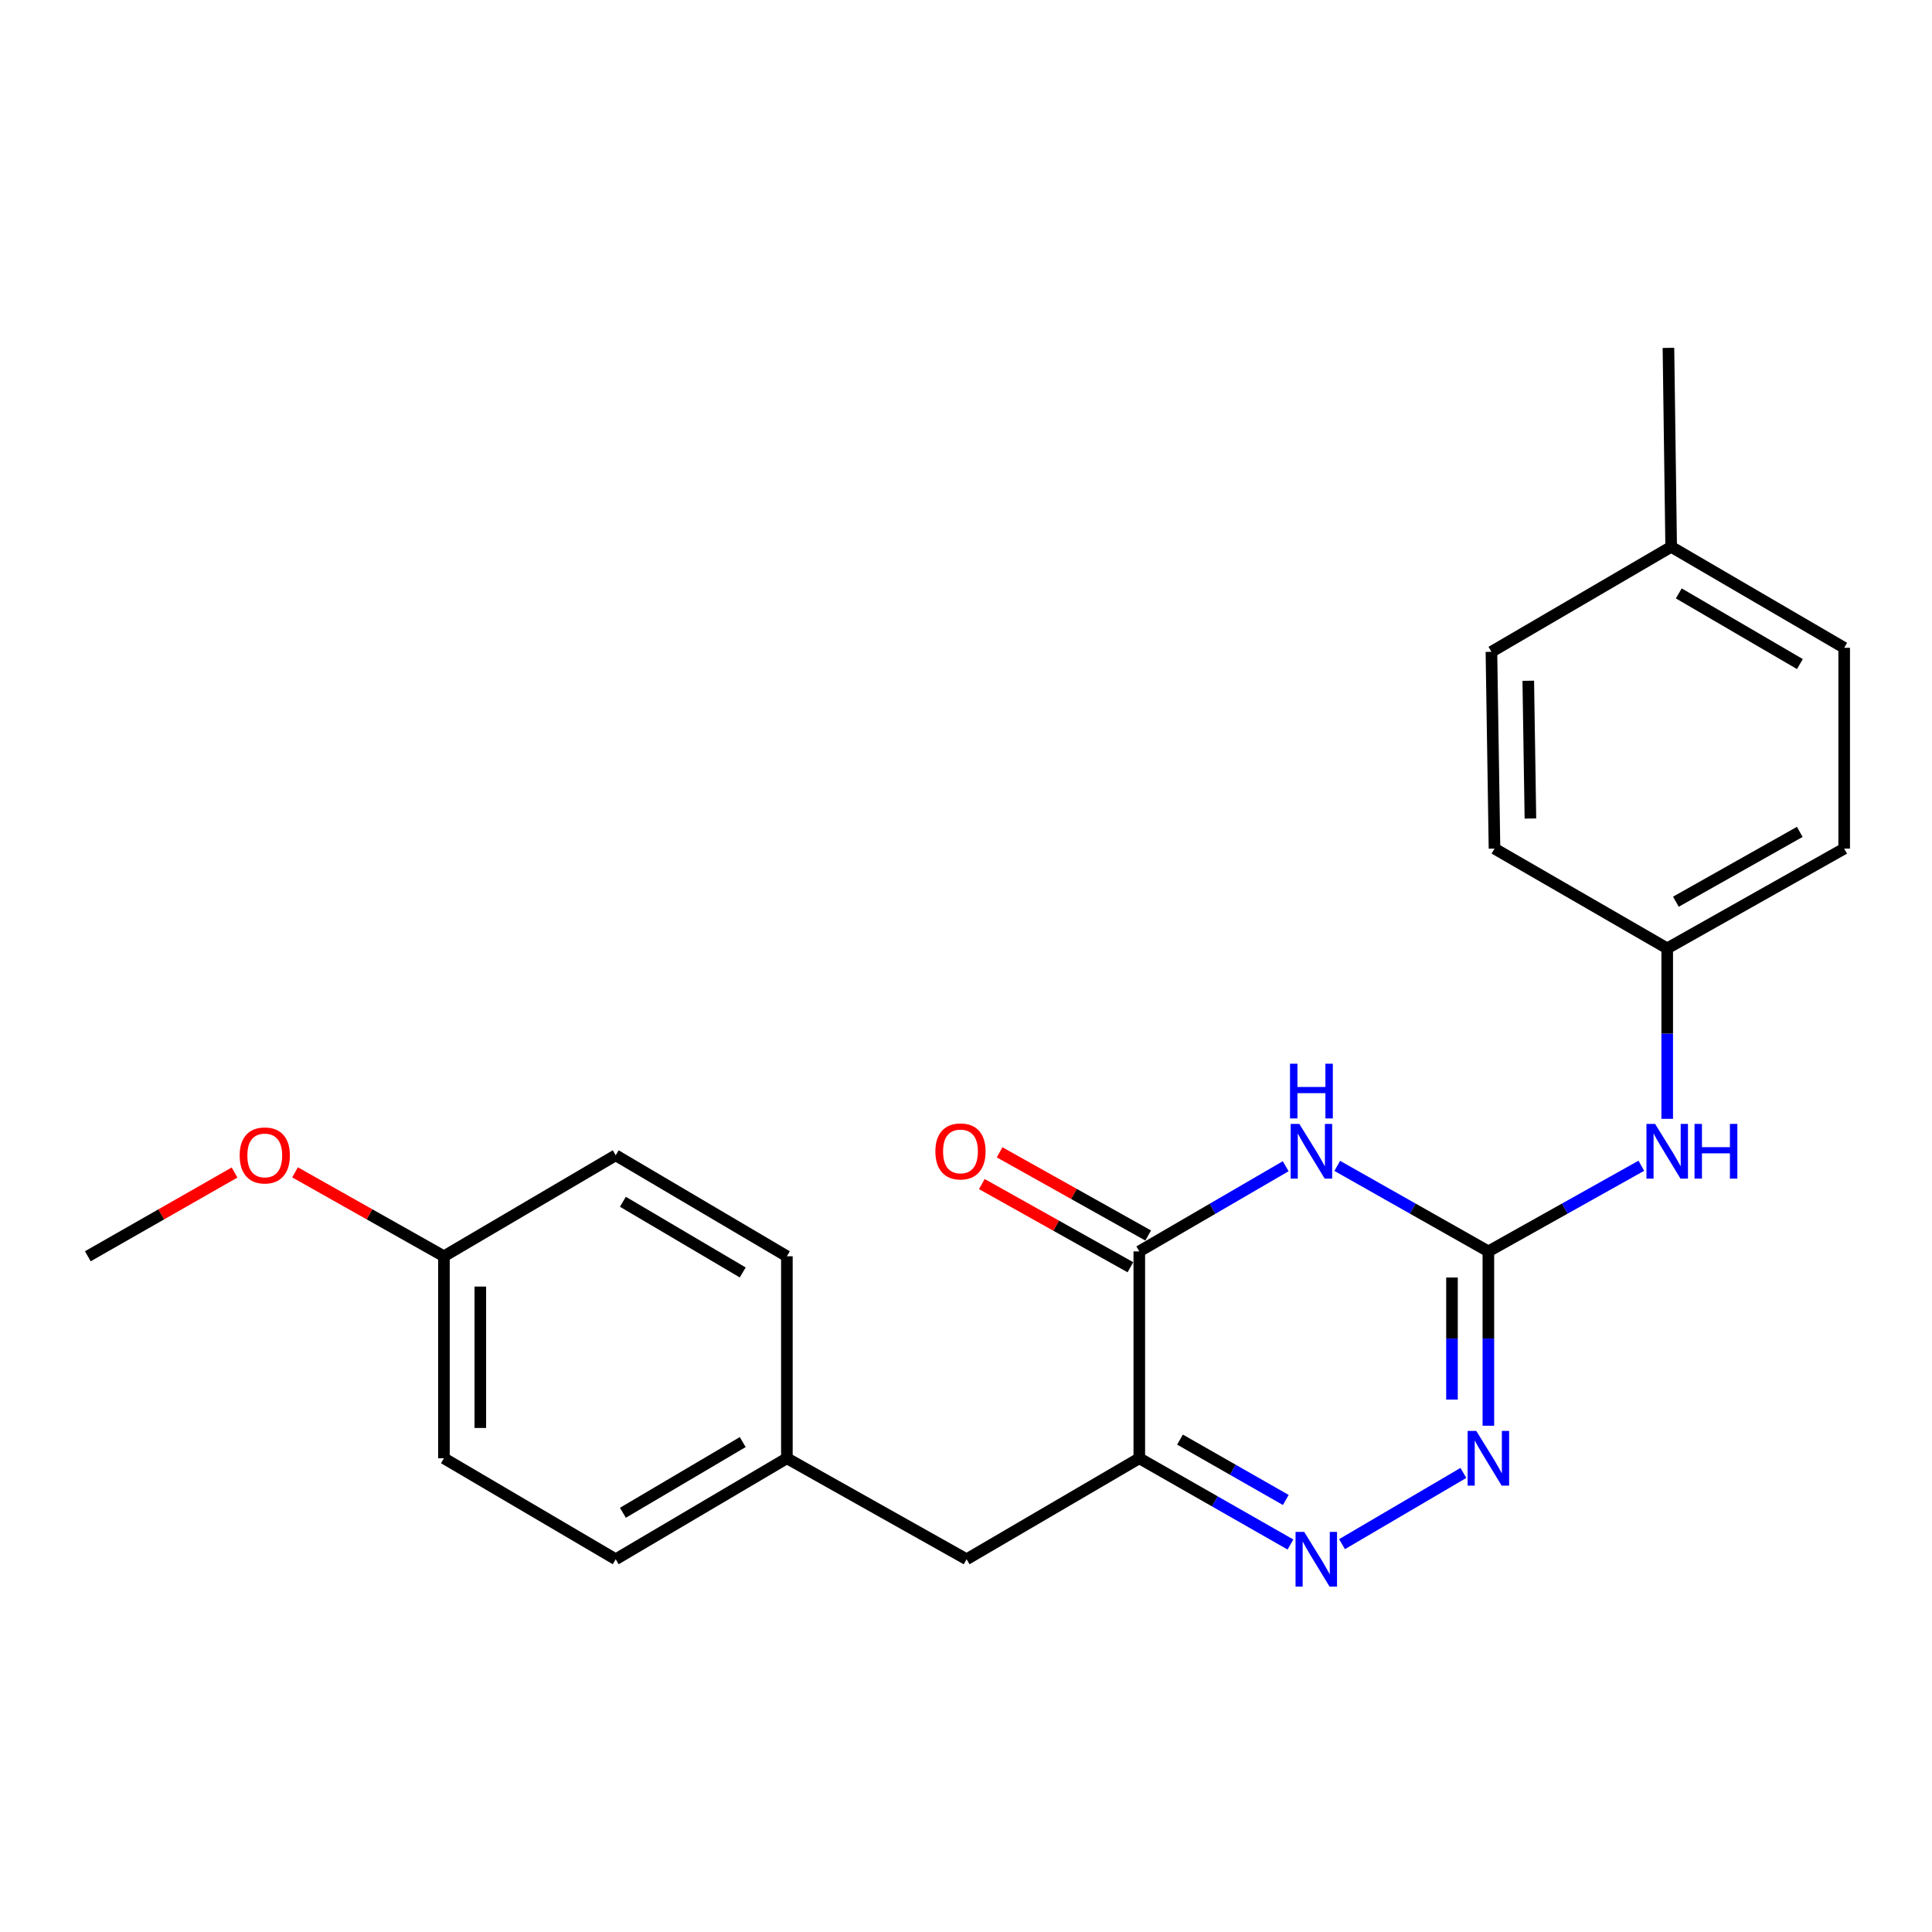 <?xml version='1.0' encoding='iso-8859-1'?>
<svg version='1.1' baseProfile='full'
              xmlns='http://www.w3.org/2000/svg'
                      xmlns:rdkit='http://www.rdkit.org/xml'
                      xmlns:xlink='http://www.w3.org/1999/xlink'
                  xml:space='preserve'
width='1000px' height='1000px' viewBox='0 0 1000 1000'>
<!-- END OF HEADER -->
<rect style='opacity:1.0;fill:#FFFFFF;stroke:none' width='1000' height='1000' x='0' y='0'> </rect>
<path class='bond-1' d='M 692.159,603.455 L 731.269,625.583' style='fill:none;fill-rule:evenodd;stroke:#0000FF;stroke-width:6px;stroke-linecap:butt;stroke-linejoin:miter;stroke-opacity:1' />
<path class='bond-1' d='M 731.269,625.583 L 770.379,647.712' style='fill:none;fill-rule:evenodd;stroke:#000000;stroke-width:6px;stroke-linecap:butt;stroke-linejoin:miter;stroke-opacity:1' />
<path class='bond-2' d='M 665.471,603.636 L 627.584,625.674' style='fill:none;fill-rule:evenodd;stroke:#0000FF;stroke-width:6px;stroke-linecap:butt;stroke-linejoin:miter;stroke-opacity:1' />
<path class='bond-2' d='M 627.584,625.674 L 589.697,647.712' style='fill:none;fill-rule:evenodd;stroke:#000000;stroke-width:6px;stroke-linecap:butt;stroke-linejoin:miter;stroke-opacity:1' />
<path class='bond-0' d='M 589.697,754.799 L 589.697,647.712' style='fill:none;fill-rule:evenodd;stroke:#000000;stroke-width:6px;stroke-linecap:butt;stroke-linejoin:miter;stroke-opacity:1' />
<path class='bond-3' d='M 589.697,754.799 L 628.815,777.118' style='fill:none;fill-rule:evenodd;stroke:#000000;stroke-width:6px;stroke-linecap:butt;stroke-linejoin:miter;stroke-opacity:1' />
<path class='bond-3' d='M 628.815,777.118 L 667.933,799.438' style='fill:none;fill-rule:evenodd;stroke:#0000FF;stroke-width:6px;stroke-linecap:butt;stroke-linejoin:miter;stroke-opacity:1' />
<path class='bond-3' d='M 610.766,745.137 L 638.148,760.761' style='fill:none;fill-rule:evenodd;stroke:#000000;stroke-width:6px;stroke-linecap:butt;stroke-linejoin:miter;stroke-opacity:1' />
<path class='bond-3' d='M 638.148,760.761 L 665.531,776.385' style='fill:none;fill-rule:evenodd;stroke:#0000FF;stroke-width:6px;stroke-linecap:butt;stroke-linejoin:miter;stroke-opacity:1' />
<path class='bond-6' d='M 589.697,754.799 L 500.314,807.071' style='fill:none;fill-rule:evenodd;stroke:#000000;stroke-width:6px;stroke-linecap:butt;stroke-linejoin:miter;stroke-opacity:1' />
<path class='bond-4' d='M 770.379,647.712 L 770.379,692.837' style='fill:none;fill-rule:evenodd;stroke:#000000;stroke-width:6px;stroke-linecap:butt;stroke-linejoin:miter;stroke-opacity:1' />
<path class='bond-4' d='M 770.379,692.837 L 770.379,737.961' style='fill:none;fill-rule:evenodd;stroke:#0000FF;stroke-width:6px;stroke-linecap:butt;stroke-linejoin:miter;stroke-opacity:1' />
<path class='bond-4' d='M 751.546,661.249 L 751.546,692.837' style='fill:none;fill-rule:evenodd;stroke:#000000;stroke-width:6px;stroke-linecap:butt;stroke-linejoin:miter;stroke-opacity:1' />
<path class='bond-4' d='M 751.546,692.837 L 751.546,724.424' style='fill:none;fill-rule:evenodd;stroke:#0000FF;stroke-width:6px;stroke-linecap:butt;stroke-linejoin:miter;stroke-opacity:1' />
<path class='bond-5' d='M 770.379,647.712 L 809.966,625.55' style='fill:none;fill-rule:evenodd;stroke:#000000;stroke-width:6px;stroke-linecap:butt;stroke-linejoin:miter;stroke-opacity:1' />
<path class='bond-5' d='M 809.966,625.55 L 849.552,603.387' style='fill:none;fill-rule:evenodd;stroke:#0000FF;stroke-width:6px;stroke-linecap:butt;stroke-linejoin:miter;stroke-opacity:1' />
<path class='bond-7' d='M 594.298,639.496 L 555.847,617.966' style='fill:none;fill-rule:evenodd;stroke:#000000;stroke-width:6px;stroke-linecap:butt;stroke-linejoin:miter;stroke-opacity:1' />
<path class='bond-7' d='M 555.847,617.966 L 517.396,596.437' style='fill:none;fill-rule:evenodd;stroke:#FF0000;stroke-width:6px;stroke-linecap:butt;stroke-linejoin:miter;stroke-opacity:1' />
<path class='bond-7' d='M 585.097,655.928 L 546.646,634.399' style='fill:none;fill-rule:evenodd;stroke:#000000;stroke-width:6px;stroke-linecap:butt;stroke-linejoin:miter;stroke-opacity:1' />
<path class='bond-7' d='M 546.646,634.399 L 508.195,612.87' style='fill:none;fill-rule:evenodd;stroke:#FF0000;stroke-width:6px;stroke-linecap:butt;stroke-linejoin:miter;stroke-opacity:1' />
<path class='bond-23' d='M 694.632,799.253 L 757.444,762.39' style='fill:none;fill-rule:evenodd;stroke:#0000FF;stroke-width:6px;stroke-linecap:butt;stroke-linejoin:miter;stroke-opacity:1' />
<path class='bond-8' d='M 862.944,579.104 L 862.944,534.99' style='fill:none;fill-rule:evenodd;stroke:#0000FF;stroke-width:6px;stroke-linecap:butt;stroke-linejoin:miter;stroke-opacity:1' />
<path class='bond-8' d='M 862.944,534.99 L 862.944,490.875' style='fill:none;fill-rule:evenodd;stroke:#000000;stroke-width:6px;stroke-linecap:butt;stroke-linejoin:miter;stroke-opacity:1' />
<path class='bond-9' d='M 500.314,807.071 L 407.289,754.799' style='fill:none;fill-rule:evenodd;stroke:#000000;stroke-width:6px;stroke-linecap:butt;stroke-linejoin:miter;stroke-opacity:1' />
<path class='bond-12' d='M 862.944,490.875 L 773.55,439.241' style='fill:none;fill-rule:evenodd;stroke:#000000;stroke-width:6px;stroke-linecap:butt;stroke-linejoin:miter;stroke-opacity:1' />
<path class='bond-13' d='M 862.944,490.875 L 954.545,439.241' style='fill:none;fill-rule:evenodd;stroke:#000000;stroke-width:6px;stroke-linecap:butt;stroke-linejoin:miter;stroke-opacity:1' />
<path class='bond-13' d='M 867.436,466.723 L 931.557,430.58' style='fill:none;fill-rule:evenodd;stroke:#000000;stroke-width:6px;stroke-linecap:butt;stroke-linejoin:miter;stroke-opacity:1' />
<path class='bond-14' d='M 407.289,754.799 L 407.289,650.244' style='fill:none;fill-rule:evenodd;stroke:#000000;stroke-width:6px;stroke-linecap:butt;stroke-linejoin:miter;stroke-opacity:1' />
<path class='bond-15' d='M 407.289,754.799 L 318.69,807.071' style='fill:none;fill-rule:evenodd;stroke:#000000;stroke-width:6px;stroke-linecap:butt;stroke-linejoin:miter;stroke-opacity:1' />
<path class='bond-15' d='M 384.43,746.419 L 322.41,783.009' style='fill:none;fill-rule:evenodd;stroke:#000000;stroke-width:6px;stroke-linecap:butt;stroke-linejoin:miter;stroke-opacity:1' />
<path class='bond-10' d='M 229.778,650.244 L 229.778,754.799' style='fill:none;fill-rule:evenodd;stroke:#000000;stroke-width:6px;stroke-linecap:butt;stroke-linejoin:miter;stroke-opacity:1' />
<path class='bond-10' d='M 248.611,665.927 L 248.611,739.115' style='fill:none;fill-rule:evenodd;stroke:#000000;stroke-width:6px;stroke-linecap:butt;stroke-linejoin:miter;stroke-opacity:1' />
<path class='bond-20' d='M 229.778,650.244 L 191.242,628.522' style='fill:none;fill-rule:evenodd;stroke:#000000;stroke-width:6px;stroke-linecap:butt;stroke-linejoin:miter;stroke-opacity:1' />
<path class='bond-20' d='M 191.242,628.522 L 152.707,606.8' style='fill:none;fill-rule:evenodd;stroke:#FF0000;stroke-width:6px;stroke-linecap:butt;stroke-linejoin:miter;stroke-opacity:1' />
<path class='bond-25' d='M 229.778,650.244 L 318.69,597.972' style='fill:none;fill-rule:evenodd;stroke:#000000;stroke-width:6px;stroke-linecap:butt;stroke-linejoin:miter;stroke-opacity:1' />
<path class='bond-11' d='M 864.994,283.042 L 954.545,335.293' style='fill:none;fill-rule:evenodd;stroke:#000000;stroke-width:6px;stroke-linecap:butt;stroke-linejoin:miter;stroke-opacity:1' />
<path class='bond-11' d='M 868.936,307.146 L 931.622,343.722' style='fill:none;fill-rule:evenodd;stroke:#000000;stroke-width:6px;stroke-linecap:butt;stroke-linejoin:miter;stroke-opacity:1' />
<path class='bond-21' d='M 864.994,283.042 L 863.582,180.057' style='fill:none;fill-rule:evenodd;stroke:#000000;stroke-width:6px;stroke-linecap:butt;stroke-linejoin:miter;stroke-opacity:1' />
<path class='bond-24' d='M 864.994,283.042 L 771.959,337.375' style='fill:none;fill-rule:evenodd;stroke:#000000;stroke-width:6px;stroke-linecap:butt;stroke-linejoin:miter;stroke-opacity:1' />
<path class='bond-18' d='M 773.55,439.241 L 771.959,337.375' style='fill:none;fill-rule:evenodd;stroke:#000000;stroke-width:6px;stroke-linecap:butt;stroke-linejoin:miter;stroke-opacity:1' />
<path class='bond-18' d='M 792.142,423.667 L 791.029,352.361' style='fill:none;fill-rule:evenodd;stroke:#000000;stroke-width:6px;stroke-linecap:butt;stroke-linejoin:miter;stroke-opacity:1' />
<path class='bond-19' d='M 954.545,439.241 L 954.545,335.293' style='fill:none;fill-rule:evenodd;stroke:#000000;stroke-width:6px;stroke-linecap:butt;stroke-linejoin:miter;stroke-opacity:1' />
<path class='bond-16' d='M 407.289,650.244 L 318.69,597.972' style='fill:none;fill-rule:evenodd;stroke:#000000;stroke-width:6px;stroke-linecap:butt;stroke-linejoin:miter;stroke-opacity:1' />
<path class='bond-16' d='M 384.43,658.624 L 322.41,622.033' style='fill:none;fill-rule:evenodd;stroke:#000000;stroke-width:6px;stroke-linecap:butt;stroke-linejoin:miter;stroke-opacity:1' />
<path class='bond-17' d='M 318.69,807.071 L 229.778,754.799' style='fill:none;fill-rule:evenodd;stroke:#000000;stroke-width:6px;stroke-linecap:butt;stroke-linejoin:miter;stroke-opacity:1' />
<path class='bond-22' d='M 121.409,606.896 L 83.432,628.57' style='fill:none;fill-rule:evenodd;stroke:#FF0000;stroke-width:6px;stroke-linecap:butt;stroke-linejoin:miter;stroke-opacity:1' />
<path class='bond-22' d='M 83.432,628.57 L 45.455,650.244' style='fill:none;fill-rule:evenodd;stroke:#000000;stroke-width:6px;stroke-linecap:butt;stroke-linejoin:miter;stroke-opacity:1' />
<path  class='atom-0' d='M 672.528 581.73
L 681.808 596.73
Q 682.728 598.21, 684.208 600.89
Q 685.688 603.57, 685.768 603.73
L 685.768 581.73
L 689.528 581.73
L 689.528 610.05
L 685.648 610.05
L 675.688 593.65
Q 674.528 591.73, 673.288 589.53
Q 672.088 587.33, 671.728 586.65
L 671.728 610.05
L 668.048 610.05
L 668.048 581.73
L 672.528 581.73
' fill='#0000FF'/>
<path  class='atom-0' d='M 667.708 550.578
L 671.548 550.578
L 671.548 562.618
L 686.028 562.618
L 686.028 550.578
L 689.868 550.578
L 689.868 578.898
L 686.028 578.898
L 686.028 565.818
L 671.548 565.818
L 671.548 578.898
L 667.708 578.898
L 667.708 550.578
' fill='#0000FF'/>
<path  class='atom-4' d='M 675.05 792.911
L 684.33 807.911
Q 685.25 809.391, 686.73 812.071
Q 688.21 814.751, 688.29 814.911
L 688.29 792.911
L 692.05 792.911
L 692.05 821.231
L 688.17 821.231
L 678.21 804.831
Q 677.05 802.911, 675.81 800.711
Q 674.61 798.511, 674.25 797.831
L 674.25 821.231
L 670.57 821.231
L 670.57 792.911
L 675.05 792.911
' fill='#0000FF'/>
<path  class='atom-5' d='M 764.119 740.639
L 773.399 755.639
Q 774.319 757.119, 775.799 759.799
Q 777.279 762.479, 777.359 762.639
L 777.359 740.639
L 781.119 740.639
L 781.119 768.959
L 777.239 768.959
L 767.279 752.559
Q 766.119 750.639, 764.879 748.439
Q 763.679 746.239, 763.319 745.559
L 763.319 768.959
L 759.639 768.959
L 759.639 740.639
L 764.119 740.639
' fill='#0000FF'/>
<path  class='atom-6' d='M 856.684 581.73
L 865.964 596.73
Q 866.884 598.21, 868.364 600.89
Q 869.844 603.57, 869.924 603.73
L 869.924 581.73
L 873.684 581.73
L 873.684 610.05
L 869.804 610.05
L 859.844 593.65
Q 858.684 591.73, 857.444 589.53
Q 856.244 587.33, 855.884 586.65
L 855.884 610.05
L 852.204 610.05
L 852.204 581.73
L 856.684 581.73
' fill='#0000FF'/>
<path  class='atom-6' d='M 877.084 581.73
L 880.924 581.73
L 880.924 593.77
L 895.404 593.77
L 895.404 581.73
L 899.244 581.73
L 899.244 610.05
L 895.404 610.05
L 895.404 596.97
L 880.924 596.97
L 880.924 610.05
L 877.084 610.05
L 877.084 581.73
' fill='#0000FF'/>
<path  class='atom-8' d='M 484.144 595.97
Q 484.144 589.17, 487.504 585.37
Q 490.864 581.57, 497.144 581.57
Q 503.424 581.57, 506.784 585.37
Q 510.144 589.17, 510.144 595.97
Q 510.144 602.85, 506.744 606.77
Q 503.344 610.65, 497.144 610.65
Q 490.904 610.65, 487.504 606.77
Q 484.144 602.89, 484.144 595.97
M 497.144 607.45
Q 501.464 607.45, 503.784 604.57
Q 506.144 601.65, 506.144 595.97
Q 506.144 590.41, 503.784 587.61
Q 501.464 584.77, 497.144 584.77
Q 492.824 584.77, 490.464 587.57
Q 488.144 590.37, 488.144 595.97
Q 488.144 601.69, 490.464 604.57
Q 492.824 607.45, 497.144 607.45
' fill='#FF0000'/>
<path  class='atom-21' d='M 124.046 598.052
Q 124.046 591.252, 127.406 587.452
Q 130.766 583.652, 137.046 583.652
Q 143.326 583.652, 146.686 587.452
Q 150.046 591.252, 150.046 598.052
Q 150.046 604.932, 146.646 608.852
Q 143.246 612.732, 137.046 612.732
Q 130.806 612.732, 127.406 608.852
Q 124.046 604.972, 124.046 598.052
M 137.046 609.532
Q 141.366 609.532, 143.686 606.652
Q 146.046 603.732, 146.046 598.052
Q 146.046 592.492, 143.686 589.692
Q 141.366 586.852, 137.046 586.852
Q 132.726 586.852, 130.366 589.652
Q 128.046 592.452, 128.046 598.052
Q 128.046 603.772, 130.366 606.652
Q 132.726 609.532, 137.046 609.532
' fill='#FF0000'/>
</svg>
